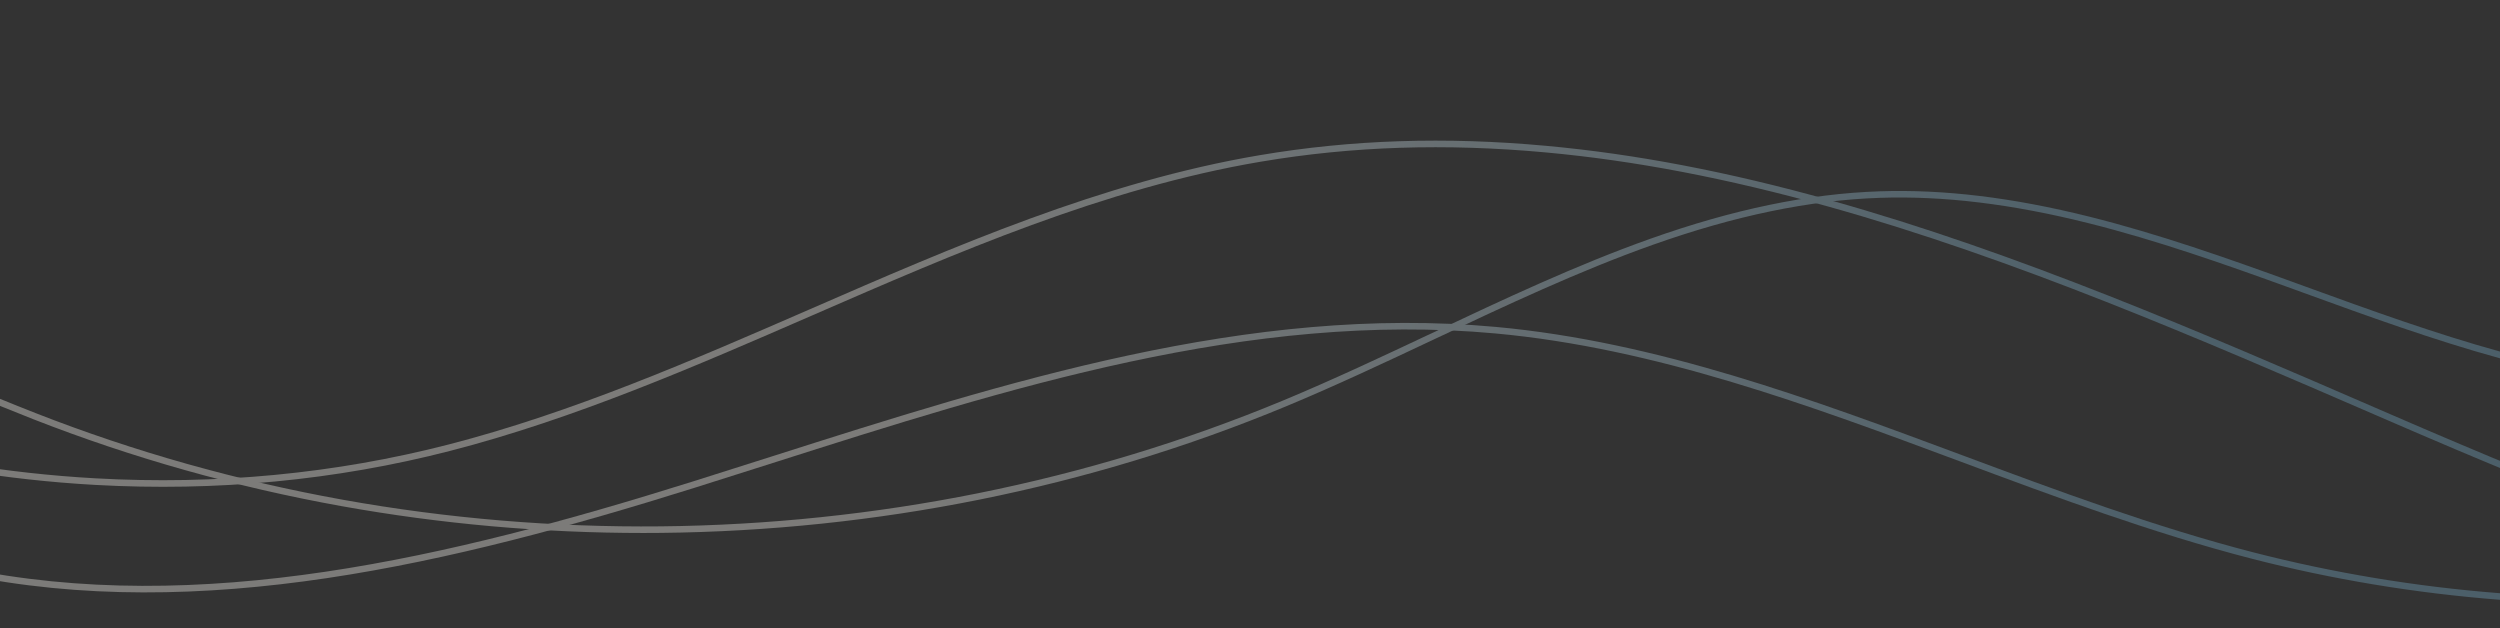 <svg width="1440" height="362" viewBox="0 0 1440 362" fill="none" xmlns="http://www.w3.org/2000/svg">
<rect x="0" y="0" width="1440" height="362" fill="#333333" stroke="none"/>
<g opacity="0.36">
<path d="M1675.6 199.394C1639.45 214.835 1598.08 222.446 1555.98 221.39C1477.53 219.435 1401.64 191.853 1328.25 165.177L1320.53 162.371C1283.33 148.863 1243.65 134.843 1203.53 124.814C1159.12 113.719 1119.54 108.937 1082.53 110.197C1041.65 111.592 998.508 120.522 950.65 137.504C908.065 152.611 865.815 172.534 824.949 191.8C796.948 205.001 767.99 218.654 739.259 230.6C683.198 253.9 624.06 271.894 563.494 284.077C503.631 296.12 442.108 302.551 380.633 303.181C319.159 303.812 257.522 298.646 197.416 287.837C136.612 276.898 77.117 260.121 20.585 237.973C6.52 232.464 -7.967 226.48 -22 220.679V224.762C-8.405 230.379 5.59 236.148 19.201 241.48C75.965 263.713 135.698 280.56 196.746 291.542C253.797 301.808 312.226 307 370.591 307C373.949 307 377.313 306.984 380.677 306.946C442.384 306.311 504.15 299.858 564.245 287.767C625.055 275.535 684.425 257.465 740.719 234.074C769.531 222.101 798.533 208.426 826.571 195.204C867.351 175.976 909.514 156.096 951.921 141.048C999.406 124.2 1042.18 115.335 1082.66 113.956C1119.3 112.701 1158.55 117.452 1202.61 128.461C1242.56 138.441 1282.12 152.428 1319.24 165.898L1326.96 168.705C1400.64 195.484 1476.82 223.173 1555.89 225.144C1598.55 226.205 1640.45 218.498 1677.1 202.846C1688.4 198.02 1699.06 192.473 1709 186.263V181.787C1698.64 188.412 1687.49 194.304 1675.61 199.378L1675.6 199.394Z" fill="url(#paint0_linear_9277_1143)"/>
<path d="M1699.16 352.888C1588.84 327.389 1479.06 282.893 1376.86 238.608L1370.6 235.895C1267.98 191.42 1161.87 145.431 1053.96 115.269C995.619 98.965 942.218 88.739 890.704 84.006C832.566 78.665 778.537 80.429 725.536 89.396C635.103 104.696 549.363 142.033 466.441 178.144C399.31 207.377 329.896 237.604 258.255 256.058C192.973 272.873 124.528 279.414 54.828 275.506C29.125 274.062 3.481 271.218 -22 266.984V270.838C3.416 275.034 28.984 277.861 54.617 279.3C124.711 283.235 193.541 276.651 259.196 259.738C331.124 241.214 400.684 210.922 467.945 181.634C550.656 145.616 636.184 108.371 726.163 93.146C778.835 84.234 832.544 82.481 890.352 87.794C941.639 92.506 994.819 102.693 1052.94 118.933C1160.6 149.024 1266.59 194.964 1369.09 239.385L1375.35 242.098C1477.71 286.453 1587.68 331.026 1698.3 356.59C1701.88 357.421 1705.45 358.218 1709 359V355.108C1705.72 354.386 1702.44 353.648 1699.15 352.883L1699.16 352.888Z" fill="url(#paint1_linear_9277_1143)"/>
<path d="M1583.32 340.671C1535.55 345.047 1487.2 345.386 1439.62 341.668C1391.59 337.918 1343.91 330.002 1297.91 318.147C1241.09 303.5 1184.82 282.544 1130.4 262.272C1044.02 230.101 954.701 196.832 861.543 188.296C719.509 175.283 579.428 219.928 443.965 263.096C428.91 267.892 413.347 272.855 398.092 277.635C260.071 320.873 114.615 355.792 -22 326.844V330.702C115.215 359.532 260.963 324.549 399.228 281.234C414.493 276.449 430.062 271.492 445.117 266.69C580.223 223.635 719.926 179.114 861.197 192.052C953.847 200.539 1042.92 233.717 1129.07 265.801C1183.58 286.106 1239.95 307.1 1296.95 321.795C1343.17 333.709 1391.06 341.658 1439.32 345.43C1461.25 347.143 1483.35 348 1505.48 348C1531.57 348 1557.7 346.809 1583.67 344.433C1625.88 340.564 1667.96 333.526 1709 323.476V319.586C1667.86 329.705 1625.66 336.797 1583.32 340.671H1583.32Z" fill="url(#paint2_linear_9277_1143)"/>
</g>
<defs>
<linearGradient id="paint0_linear_9277_1143" x1="-22" y1="208.5" x2="1709" y2="208.5" gradientUnits="userSpaceOnUse">
<stop offset="0.308" stop-color="#FBF9F3"/>
<stop offset="0.737" stop-color="#78ACC8"/>
</linearGradient>
<linearGradient id="paint1_linear_9277_1143" x1="-22" y1="220" x2="1709" y2="220" gradientUnits="userSpaceOnUse">
<stop offset="0.308" stop-color="#FBF9F3"/>
<stop offset="0.737" stop-color="#78ACC8"/>
</linearGradient>
<linearGradient id="paint2_linear_9277_1143" x1="-22" y1="267" x2="1709" y2="267" gradientUnits="userSpaceOnUse">
<stop offset="0.308" stop-color="#FBF9F3"/>
<stop offset="0.737" stop-color="#78ACC8"/>
</linearGradient>
</defs>
</svg>
